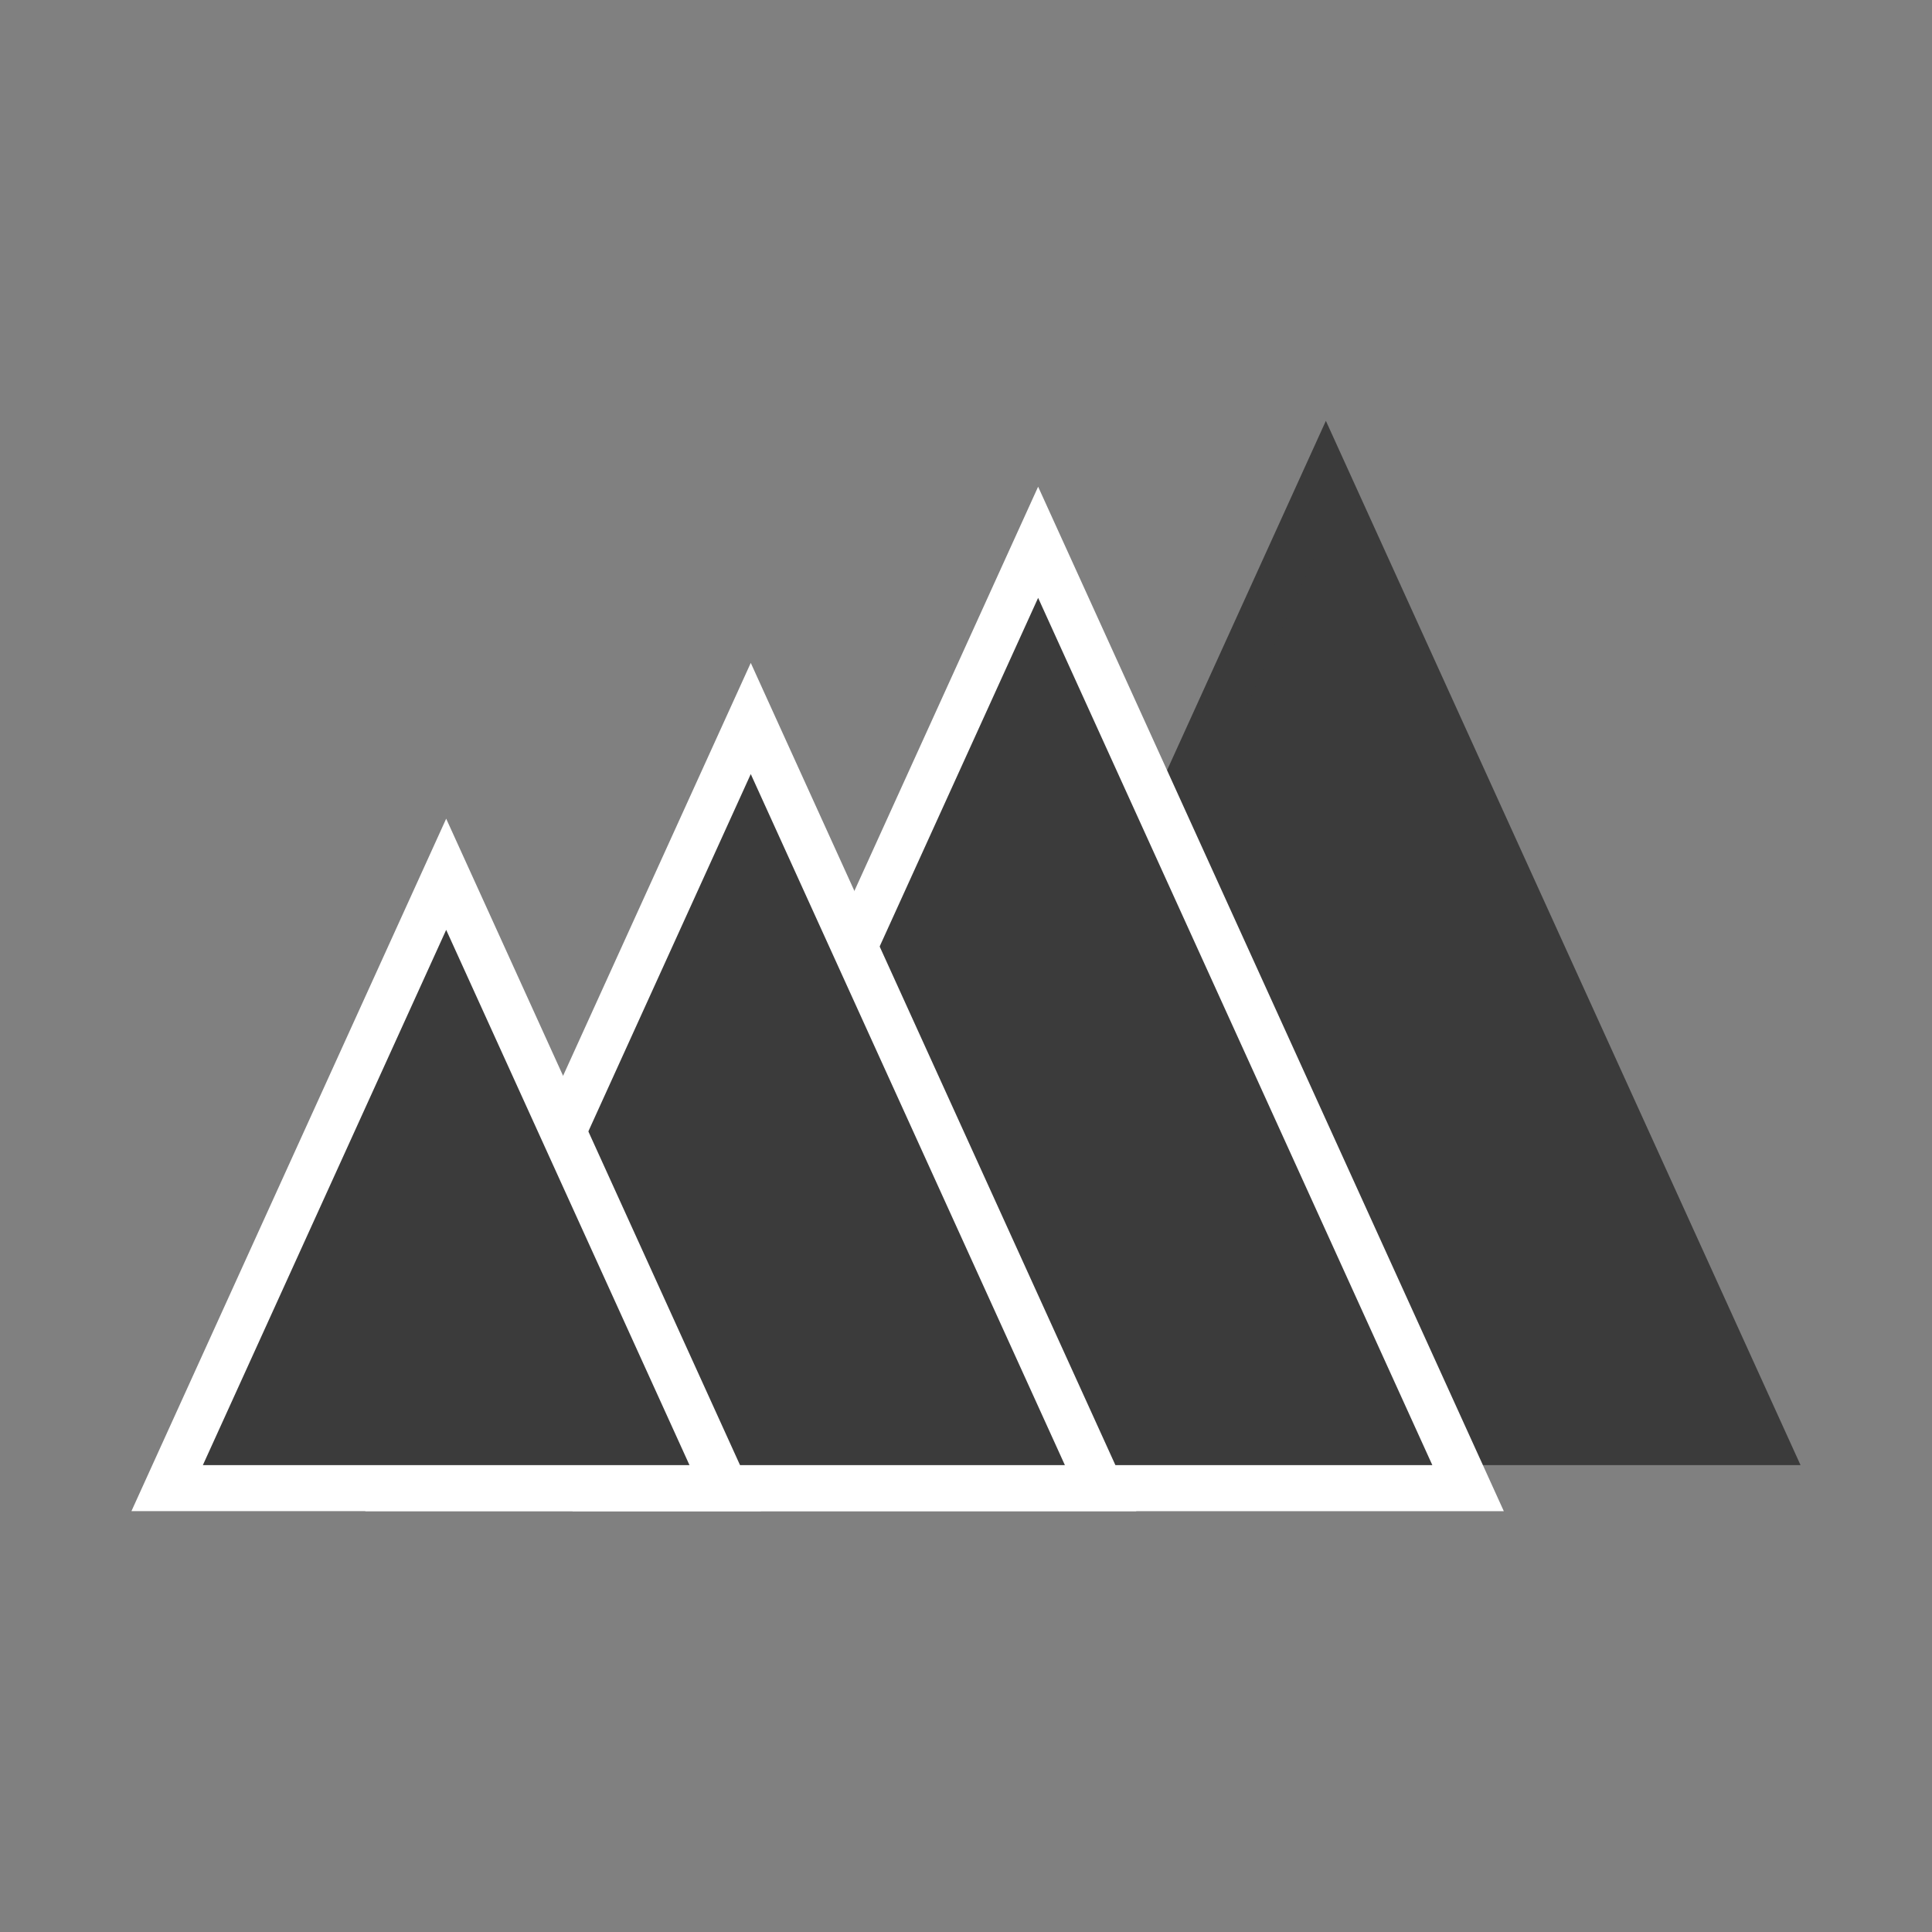 <?xml version="1.0" encoding="iso-8859-1"?>
<!-- Generator: Adobe Illustrator 19.2.0, SVG Export Plug-In . SVG Version: 6.00 Build 0)  -->
<!DOCTYPE svg PUBLIC "-//W3C//DTD SVG 1.0//EN" "http://www.w3.org/TR/2001/REC-SVG-20010904/DTD/svg10.dtd">
<svg version="1.0" id="Calque_6" xmlns="http://www.w3.org/2000/svg" xmlns:xlink="http://www.w3.org/1999/xlink" x="0px" y="0px"
	 viewBox="0 0 84 84" style="enable-background:new 0 0 84 84;" xml:space="preserve">
<rect x="0" y="0" width="84" height="84" fill="#808080" stroke="none"/>
<g>
	<polygon style="fill:#3B3B3B;" points="38.561,62.702 57.647,20.714 76.733,62.702 	"/>
	<path style="fill:#3B3B3B;" d="M57.647,23.131L75.18,61.703H40.115L57.647,23.131 M57.647,18.297L37.008,63.702h41.277
		L57.647,18.297L57.647,18.297z"/>
</g>
<g>
	<polygon style="fill:#3B3B3B;" points="29.549,62.702 45.137,28.41 60.724,62.702 	"/>
	<g>
		<path style="fill:#3B3B3B;" d="M45.136,30.827L59.17,61.702H31.102L45.136,30.827 M45.136,25.994l-17.14,37.708h34.281
			L45.136,25.994L45.136,25.994z"/>
	</g>
</g>
<g>
	<polygon style="fill:#3B3B3B;" points="26.443,64.702 45.137,23.577 63.829,64.702 	"/>
	<path style="fill:#FFFFFF;" d="M45.136,25.994l17.14,37.708H27.995L45.136,25.994 M45.136,21.161l-1.821,4.006l-17.14,37.708
		l-1.285,2.828h3.106h34.281h3.106l-1.285-2.828l-17.14-37.708L45.136,21.161L45.136,21.161z"/>
</g>
<g>
	<polygon style="fill:#3B3B3B;" points="20.538,62.702 32.642,36.072 44.747,62.702 	"/>
	<g>
		<path style="fill:#3B3B3B;" d="M32.642,38.489l10.552,23.214H22.091L32.642,38.489 M32.642,33.655L18.984,63.702h27.315
			L32.642,33.655L32.642,33.655z"/>
	</g>
</g>
<g>
	<polygon style="fill:#3B3B3B;" points="17.431,64.702 32.642,31.239 47.853,64.702 	"/>
	<path style="fill:#FFFFFF;" d="M32.642,33.655L46.3,63.702H18.985L32.642,33.655 M32.642,28.822l-1.821,4.006L17.163,62.875
		l-1.285,2.828h3.106h27.315h3.106l-1.285-2.828L34.462,32.828L32.642,28.822L32.642,28.822z"/>
</g>
<g>
	<polygon style="fill:#3B3B3B;" points="10.373,62.702 19.399,42.846 28.424,62.702 	"/>
	<g>
		<path style="fill:#3B3B3B;" d="M19.399,45.262l7.473,16.44H11.926L19.399,45.262 M19.399,40.429L8.82,63.702h21.158L19.399,40.429
			L19.399,40.429z"/>
	</g>
</g>
<g>
	<polygon style="fill:#3B3B3B;" points="7.267,64.702 19.399,38.012 31.531,64.702 	"/>
	<path style="fill:#FFFFFF;" d="M19.399,40.429l10.579,23.273H8.82L19.399,40.429 M19.399,35.595l-1.821,4.006L6.999,62.874
		l-1.285,2.828H8.82h21.158h3.106l-1.285-2.828L21.221,39.601L19.399,35.595L19.399,35.595z"/>
</g>
</svg>
